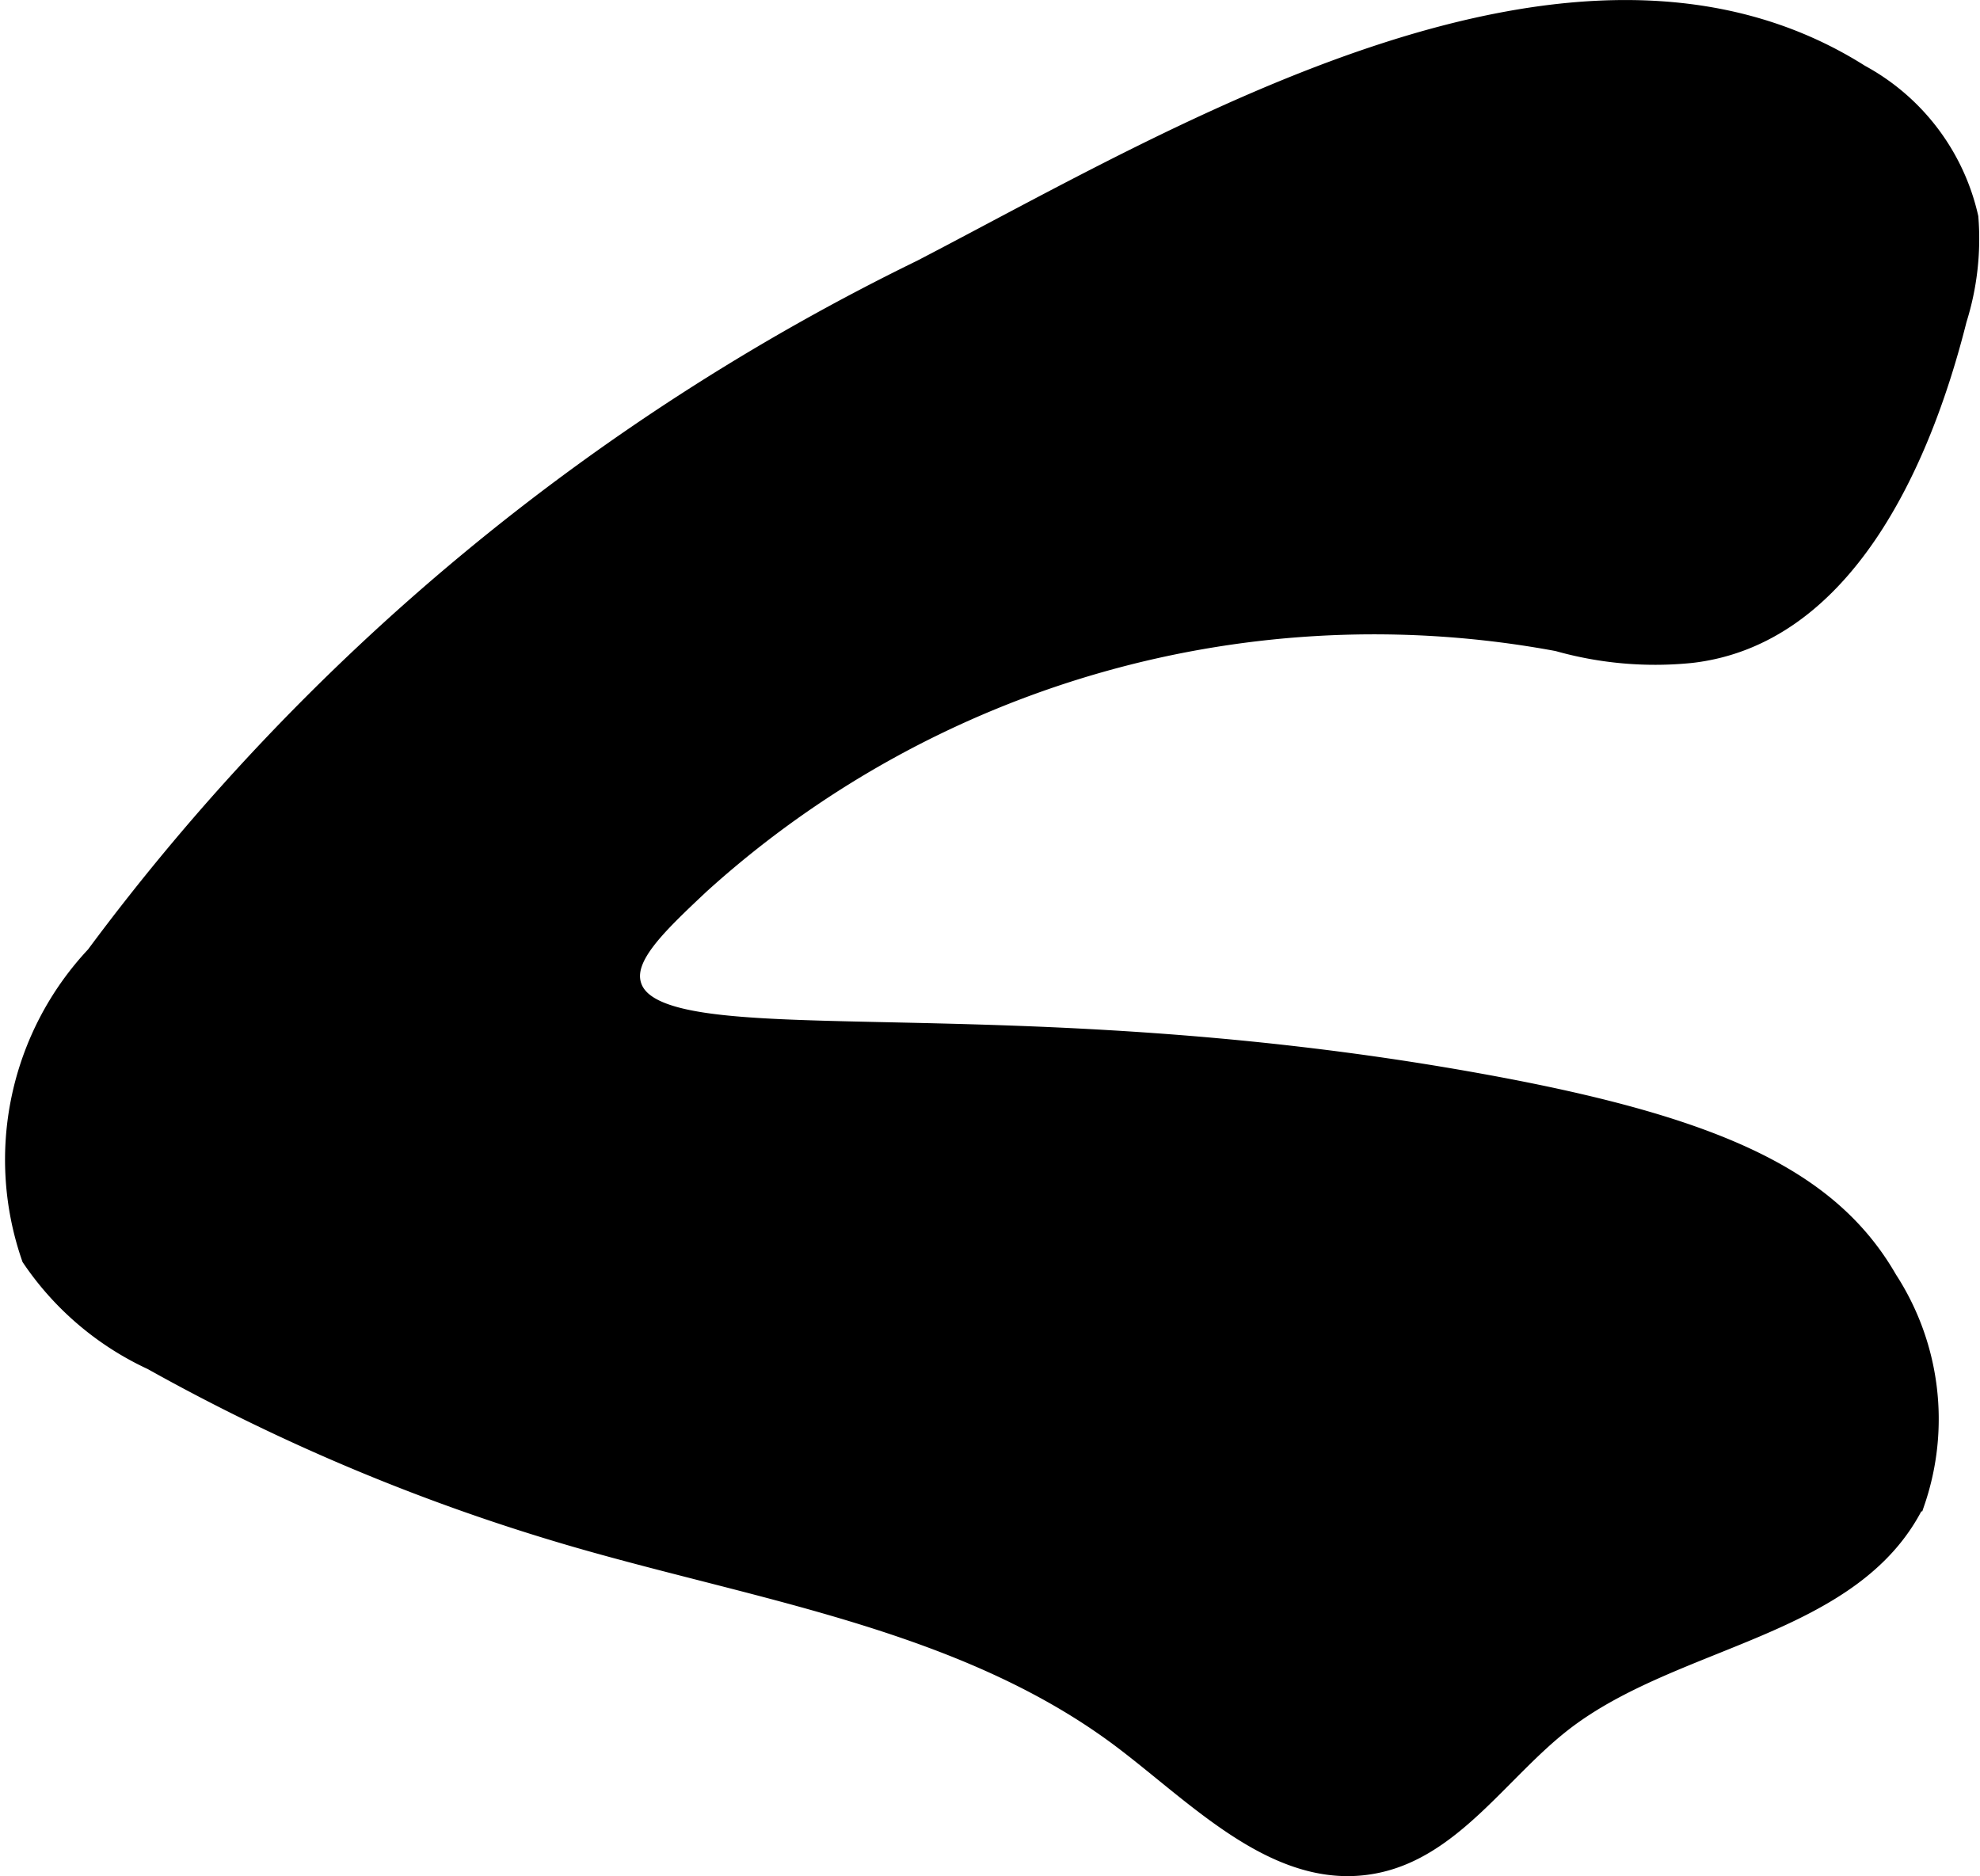 <?xml version="1.0" encoding="UTF-8"?>
<svg xmlns="http://www.w3.org/2000/svg"
     version="1.1"
     width="5.619mm"
     height="5.325mm"
     viewBox="0 0 15.929 15.095">
   <defs>
      <style type="text/css"><![CDATA[
      .a {
        stroke: #000;
        stroke-miterlimit: 10;
        stroke-width: 0.15px;
      }
    ]]></style>
   </defs>
   <path class="a"
         d="M.766,7.687a2.402,2.402,0,0,0-.517,2.433,2.381,2.381,0,0,0,.973.828,16.259,16.259,0,0,0,3.426,1.43c1.513.436,3.146.678,4.399,1.632.611.466,1.24,1.128,1.996.992.637-.114,1.021-.75,1.533-1.147.898-.695,2.333-.751,2.835-1.77a2.062,2.062,0,0,0-.222-1.791c-.475-.827-1.412-1.246-3.313-1.587-3.909-.702-6.6-.126-6.792-.783-.065-.223.191-.469.553-.809a8.076,8.076,0,0,1,6.895-1.95,2.874,2.874,0,0,0,1.074.094c1.214-.14,1.844-1.503,2.142-2.688a2.166,2.166,0,0,0,.093-.821A1.753,1.753,0,0,0,14.966.594C12.672-.858,9.491,1.086,7.411,2.165A18.218,18.218,0,0,0,.766,7.687Z"/>
</svg>
